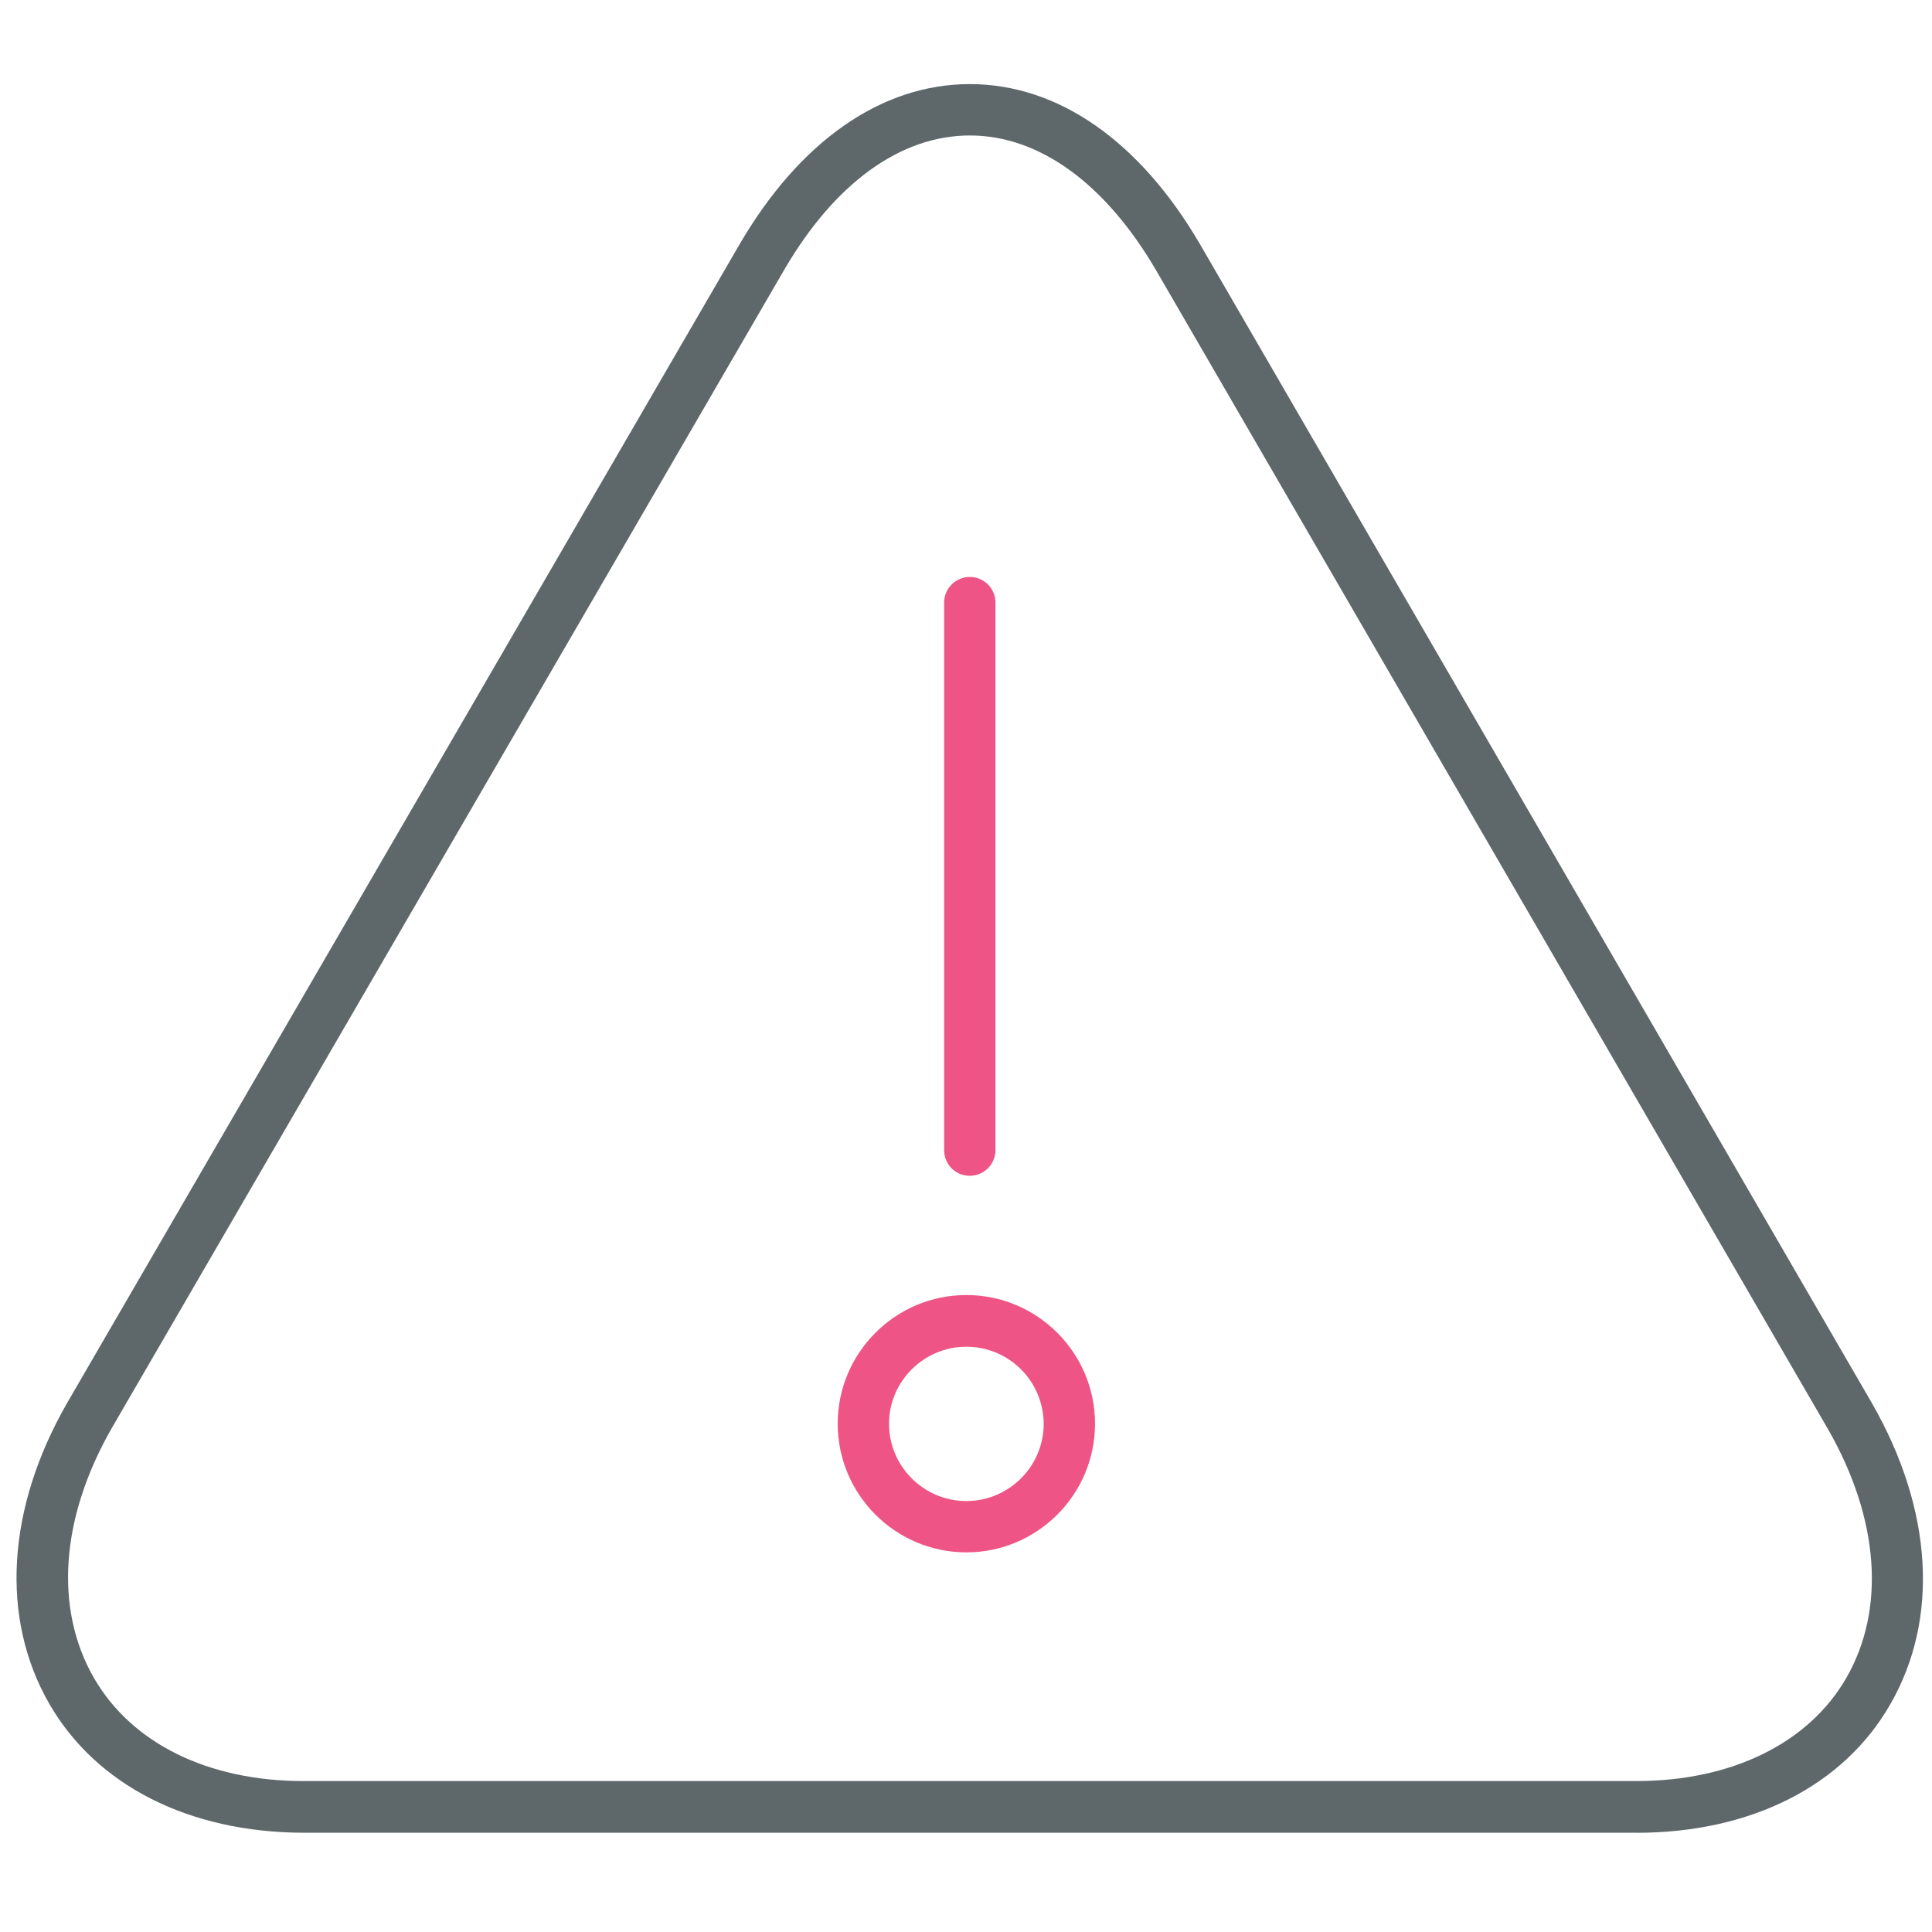 <!-- Generated by IcoMoon.io -->
<svg version="1.1" xmlns="http://www.w3.org/2000/svg" width="32" height="32" viewBox="0 0 32 32">
<title>alert</title>
<path fill="#5e686b" d="M27.1 30.356v0h-22.075c-1.894-0.006-3.425-0.781-4.206-2.131-0.819-1.419-0.713-3.244 0.3-5l11.125-19.169c1-1.719 2.356-2.663 3.819-2.663s2.819 0.944 3.819 2.663l11.125 19.188c1.006 1.756 1.119 3.569 0.3 4.988-0.775 1.35-2.306 2.125-4.206 2.125zM16.063 2.244c-1.15 0-2.244 0.794-3.081 2.237l-11.125 19.163c-0.856 1.488-0.963 3-0.3 4.15 0.625 1.081 1.887 1.706 3.469 1.706h22.075c1.581 0 2.85-0.625 3.475-1.7 0.663-1.144 0.55-2.65-0.3-4.131l-11.125-19.188c-0.844-1.444-1.938-2.237-3.087-2.237z"></path>
<path id="svg-ico" fill="#ee5586" d="M16.063 19.475c-0.238 0-0.425-0.188-0.425-0.425v-9.069c0-0.238 0.194-0.425 0.425-0.425 0.238 0 0.425 0.194 0.425 0.425v9.069c0 0.231-0.188 0.425-0.425 0.425z"></path>
<path id="svg-ico" fill="#ee5586" d="M16.006 25.712c-1.175 0-2.131-0.956-2.131-2.131s0.956-2.131 2.131-2.131c1.175 0 2.131 0.956 2.131 2.131s-0.956 2.131-2.131 2.131zM16.006 22.306c-0.706 0-1.281 0.575-1.281 1.275 0 0.706 0.575 1.281 1.281 1.281s1.281-0.575 1.281-1.281c-0.006-0.706-0.575-1.275-1.281-1.275z"></path>
</svg>
